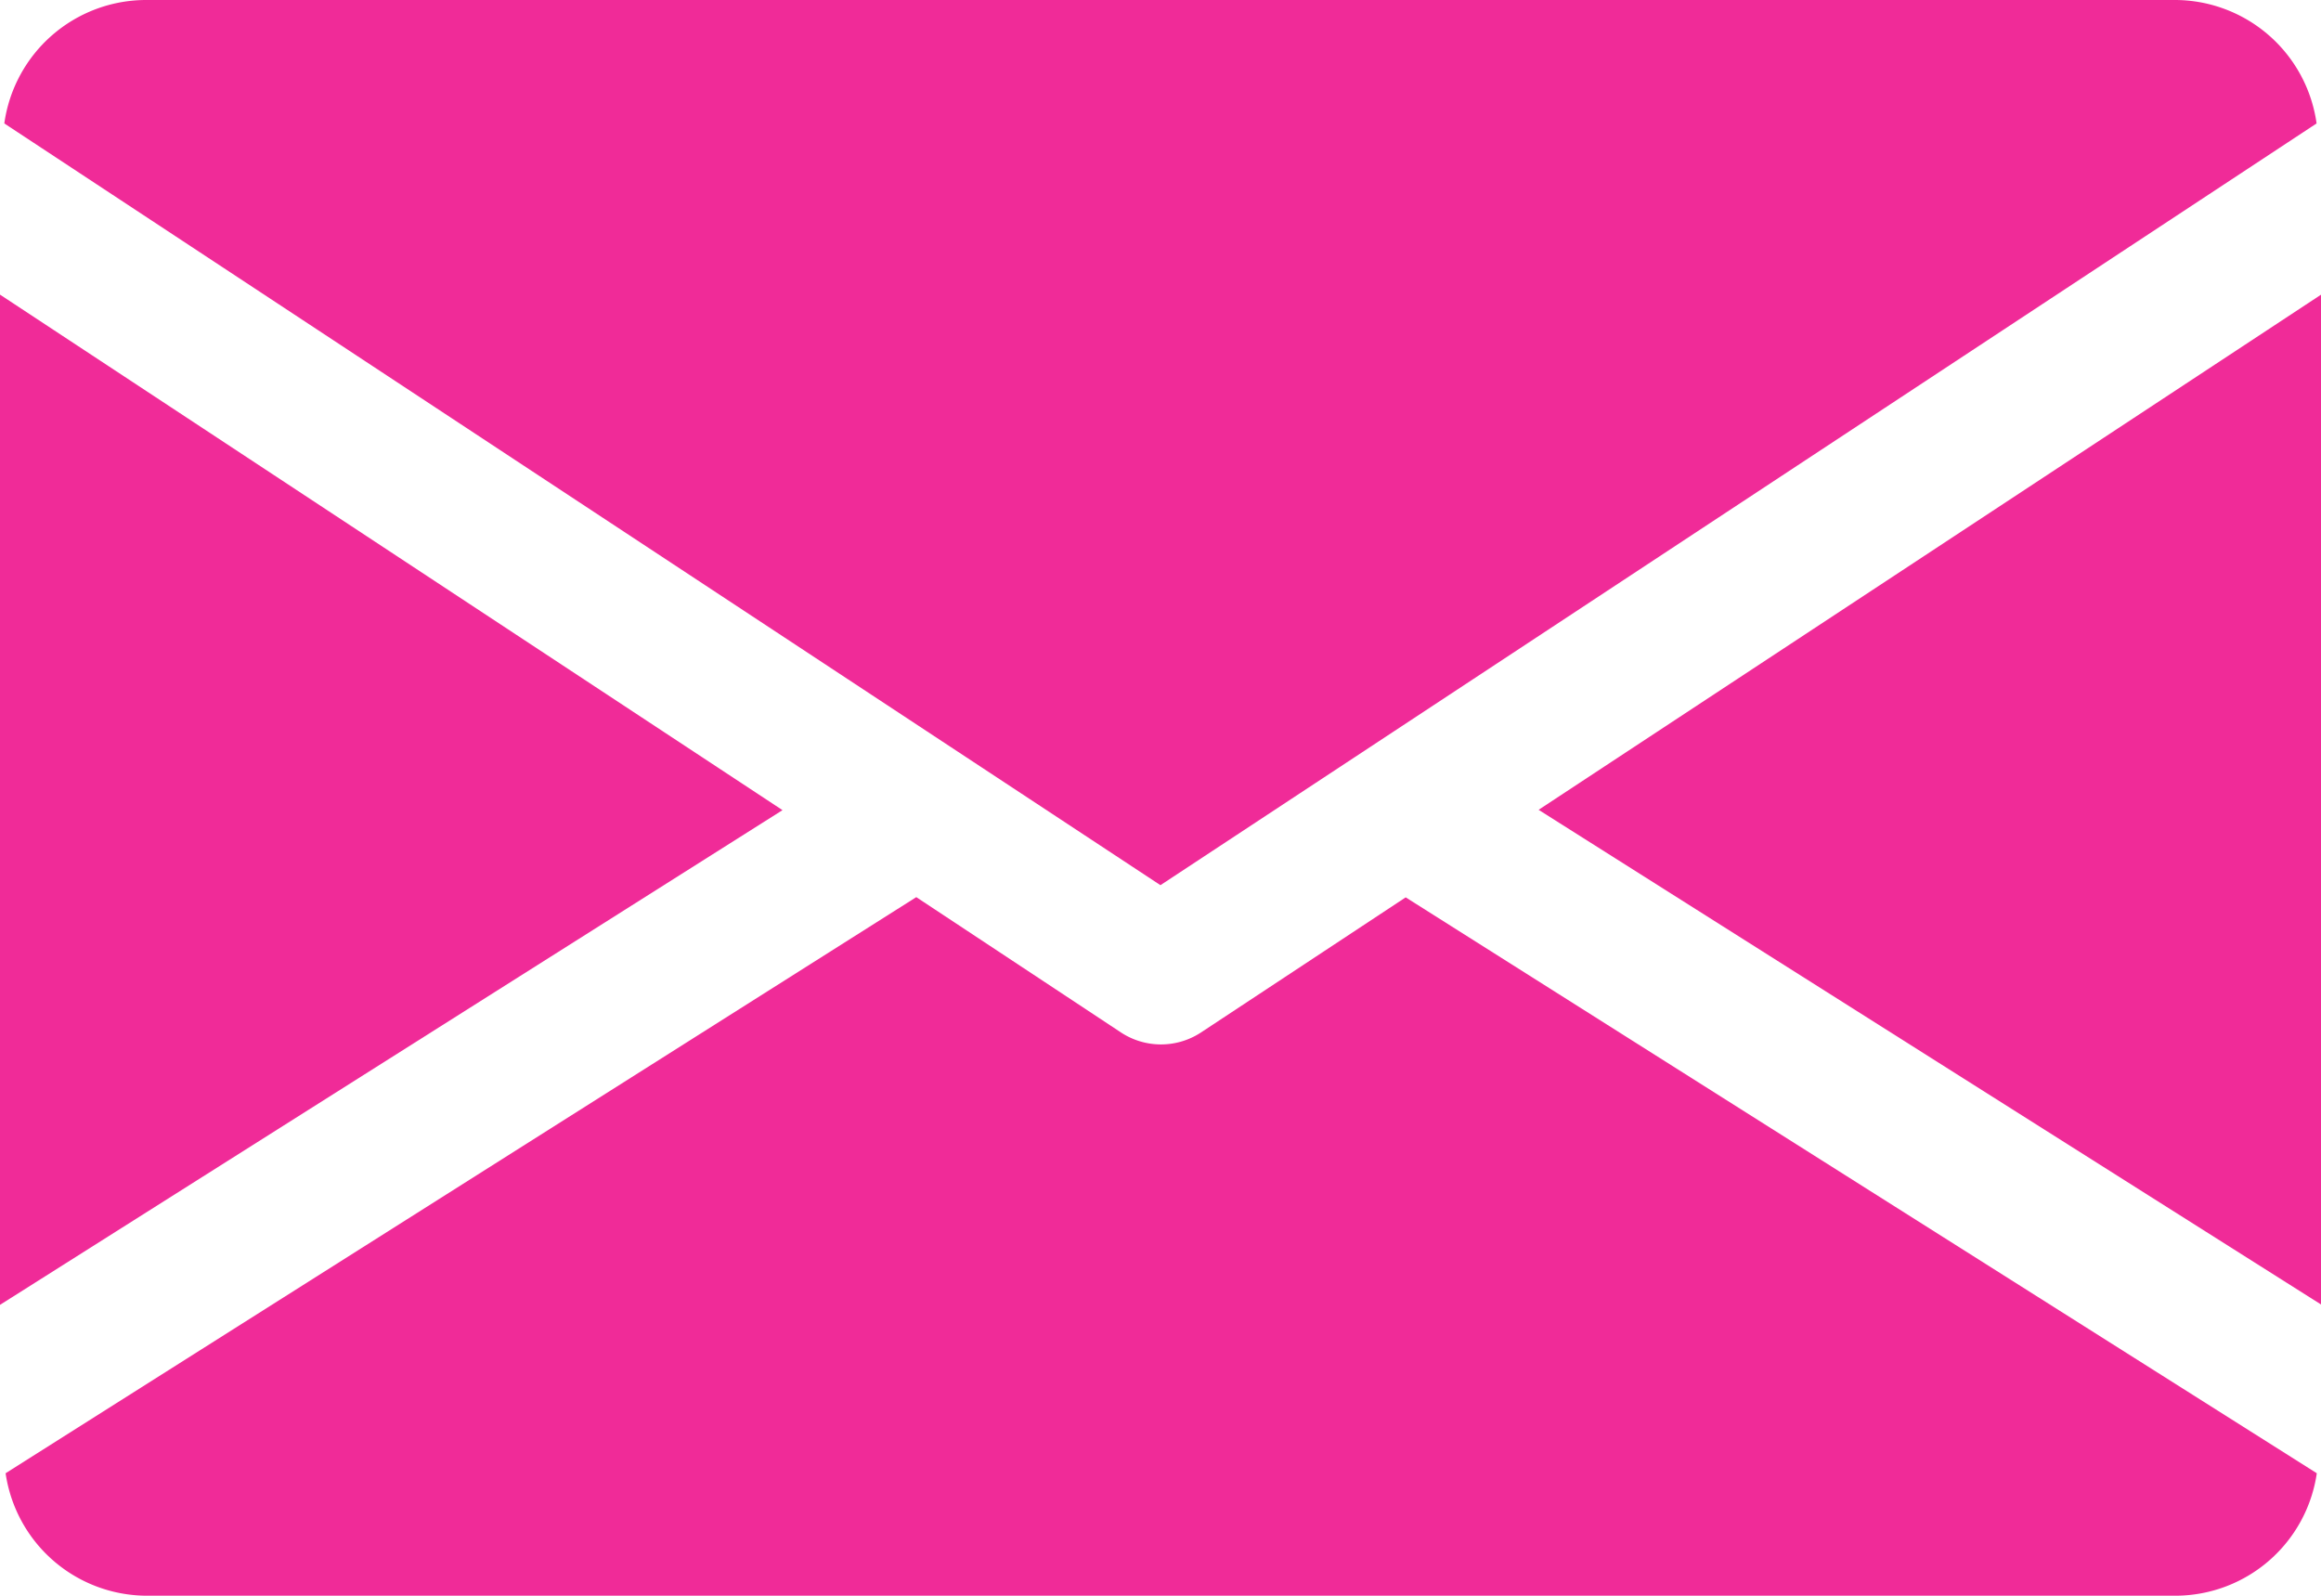 <svg xmlns="http://www.w3.org/2000/svg" width="21.531" height="14.803" viewBox="0 0 21.531 14.803">
  <g id="email" transform="translate(0 -80)">
    <g id="Group_46" data-name="Group 46" transform="translate(14.273 82.729)">
      <g id="Group_45" data-name="Group 45">
        <path id="Path_29" data-name="Path 29" d="M339.392,149.679l7.259,4.589V144.9Z" transform="translate(-339.392 -144.896)" fill="#f02b98"/>
      </g>
    </g>
    <g id="Group_48" data-name="Group 48" transform="translate(0 82.729)">
      <g id="Group_47" data-name="Group 47">
        <path id="Path_30" data-name="Path 30" d="M0,144.9v9.371l7.259-4.589Z" transform="translate(0 -144.896)" fill="#f02b98"/>
      </g>
    </g>
    <g id="Group_50" data-name="Group 50" transform="translate(0.04 80)">
      <g id="Group_49" data-name="Group 49" transform="translate(0 0)">
        <path id="Path_31" data-name="Path 31" d="M21.105,80H2.265A1.329,1.329,0,0,0,.96,81.145l10.725,7.066,10.725-7.066A1.329,1.329,0,0,0,21.105,80Z" transform="translate(-0.96 -80)" fill="#f02b98"/>
      </g>
    </g>
    <g id="Group_52" data-name="Group 52" transform="translate(0.043 88.323)">
      <g id="Group_51" data-name="Group 51" transform="translate(0 0)">
        <path id="Path_32" data-name="Path 32" d="M14.021,277.921l-1.9,1.254a.676.676,0,0,1-.74,0l-1.9-1.256-8.448,5.344a1.327,1.327,0,0,0,1.3,1.136h18.84a1.327,1.327,0,0,0,1.3-1.136Z" transform="translate(-1.024 -277.92)" fill="#f02b98"/>
      </g>
    </g>
  </g>
</svg>
